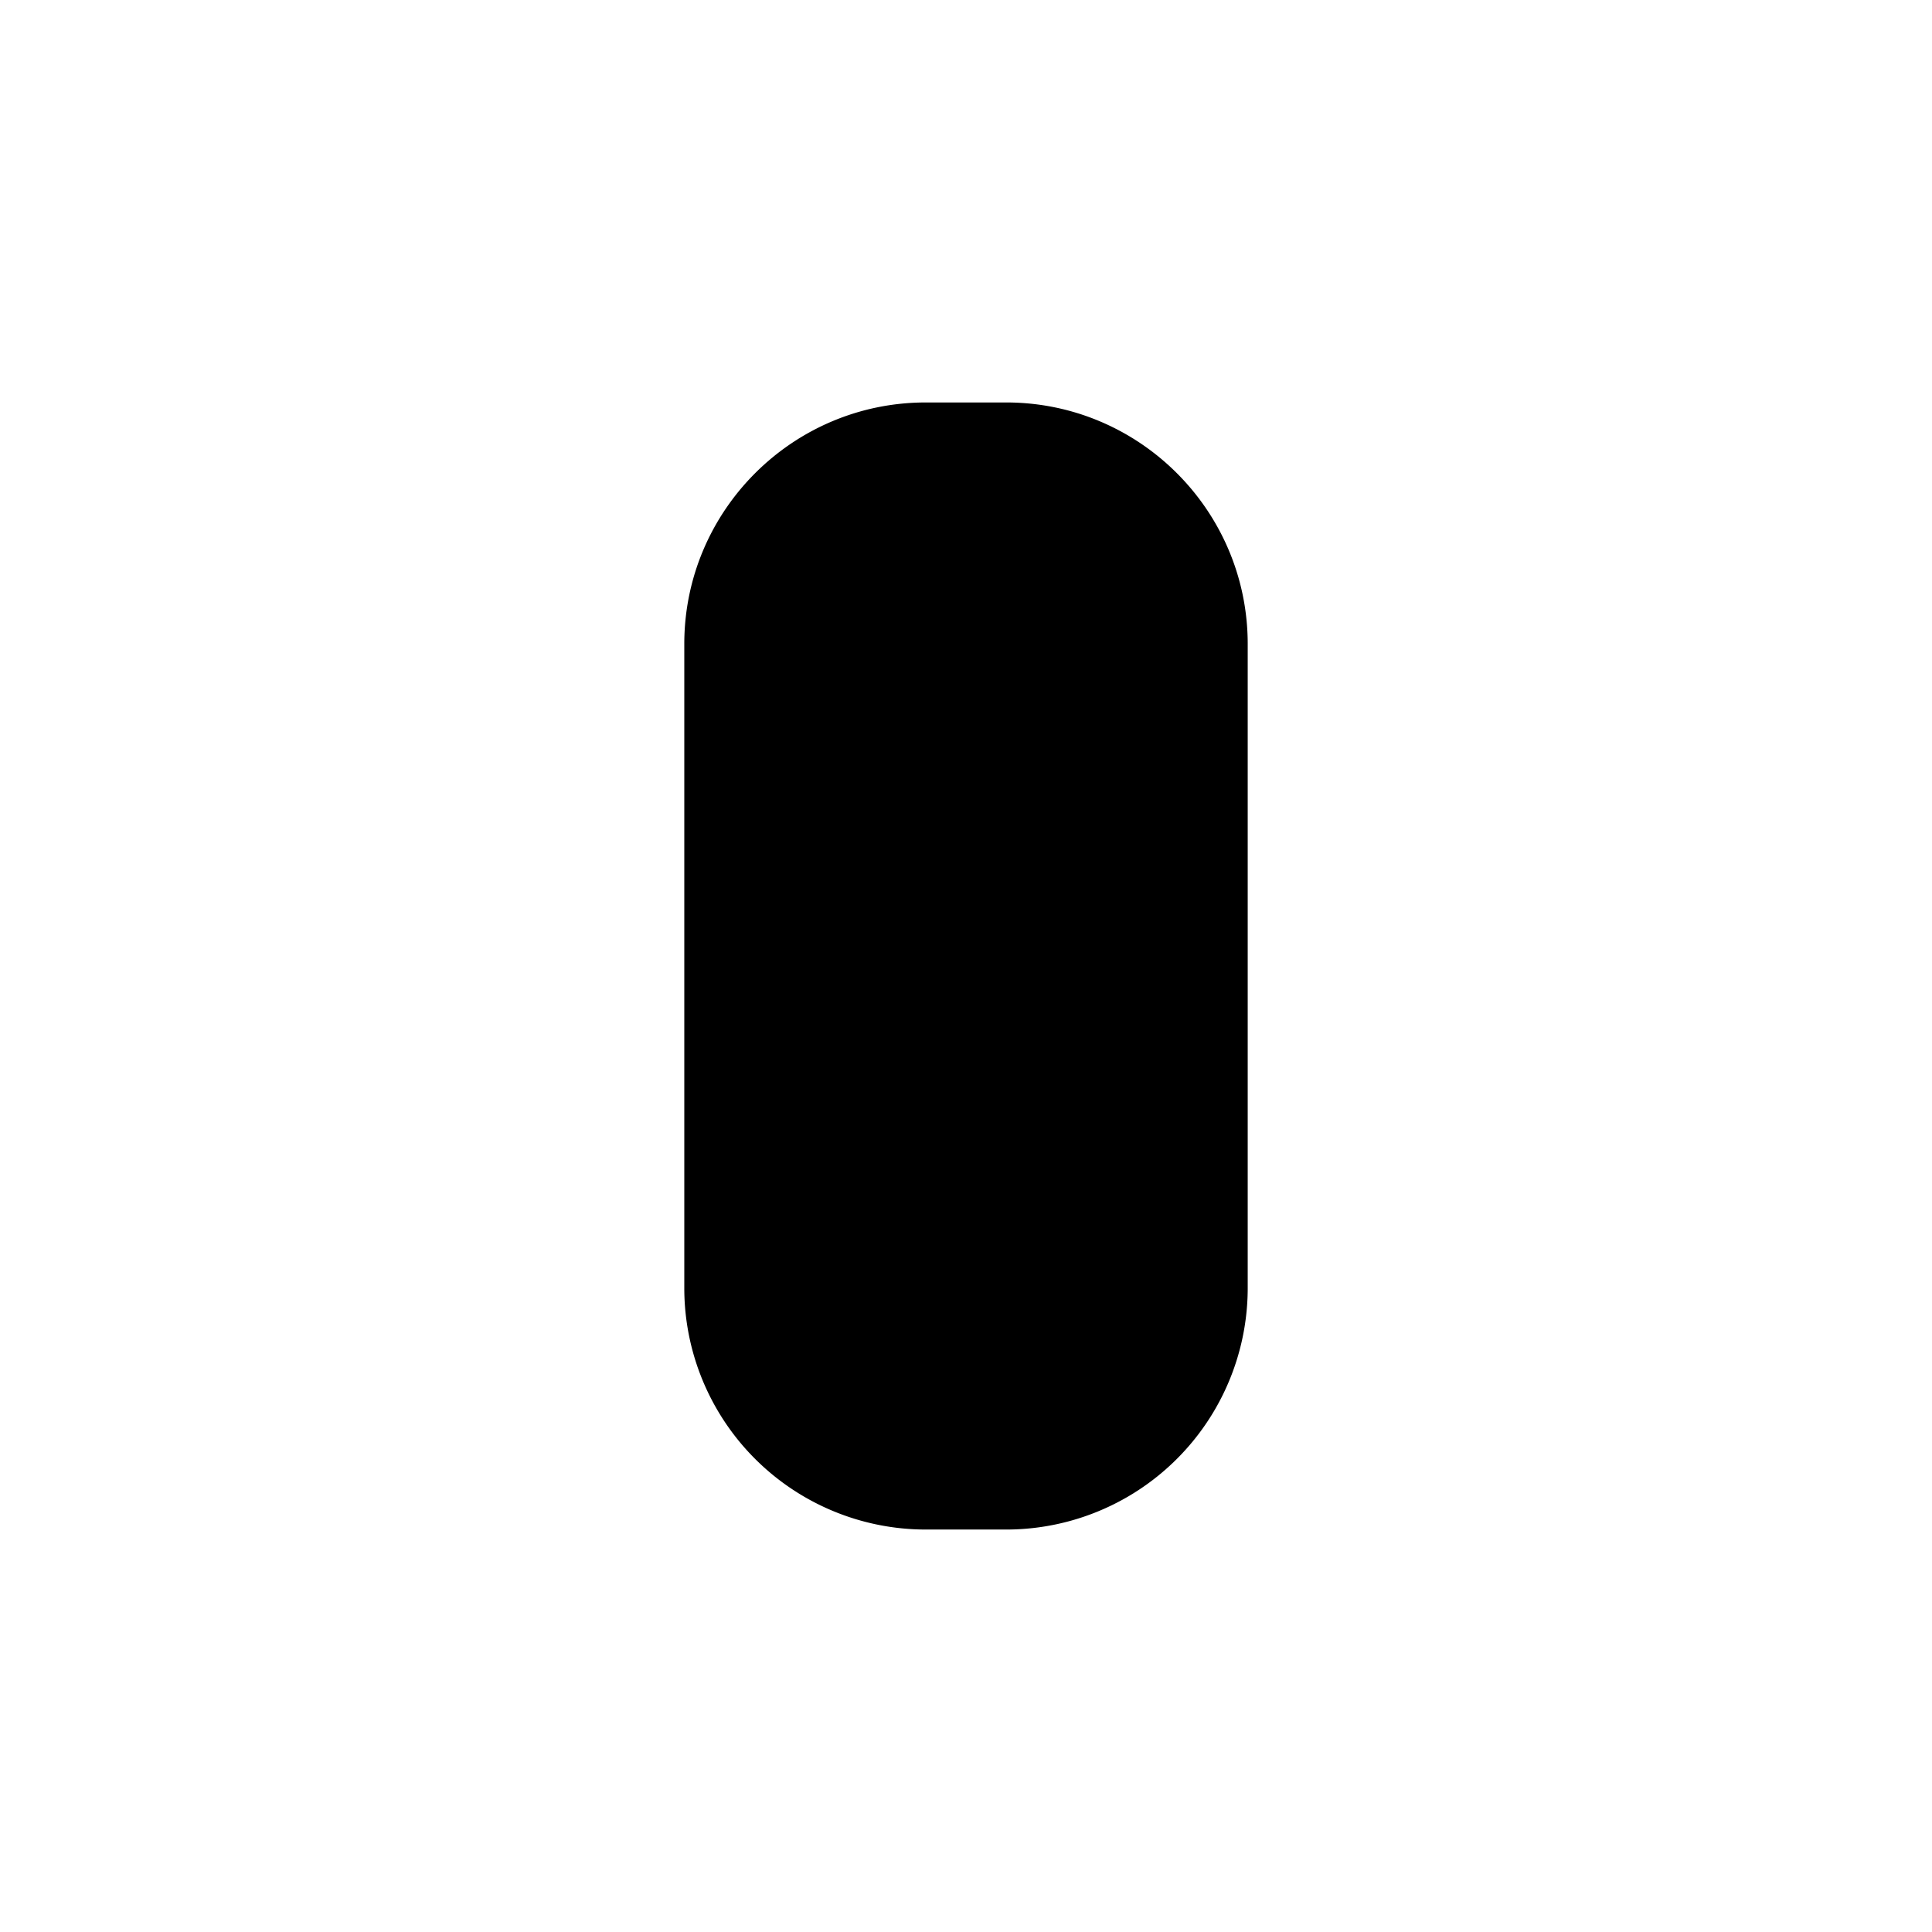 <svg xmlns="http://www.w3.org/2000/svg" viewBox="0 0 16 16" stroke-linecap="round" stroke-linejoin="round">
<path d="M2.667 1.333v13.334zm10.666 0v13.334zm-5 2c1.104 0 2 .897 2 2v5.334a2 2 0 01-2 2h-.666a2 2 0 01-2-2V5.333c0-1.103.896-2 2-2h.666z"/>
</svg>
